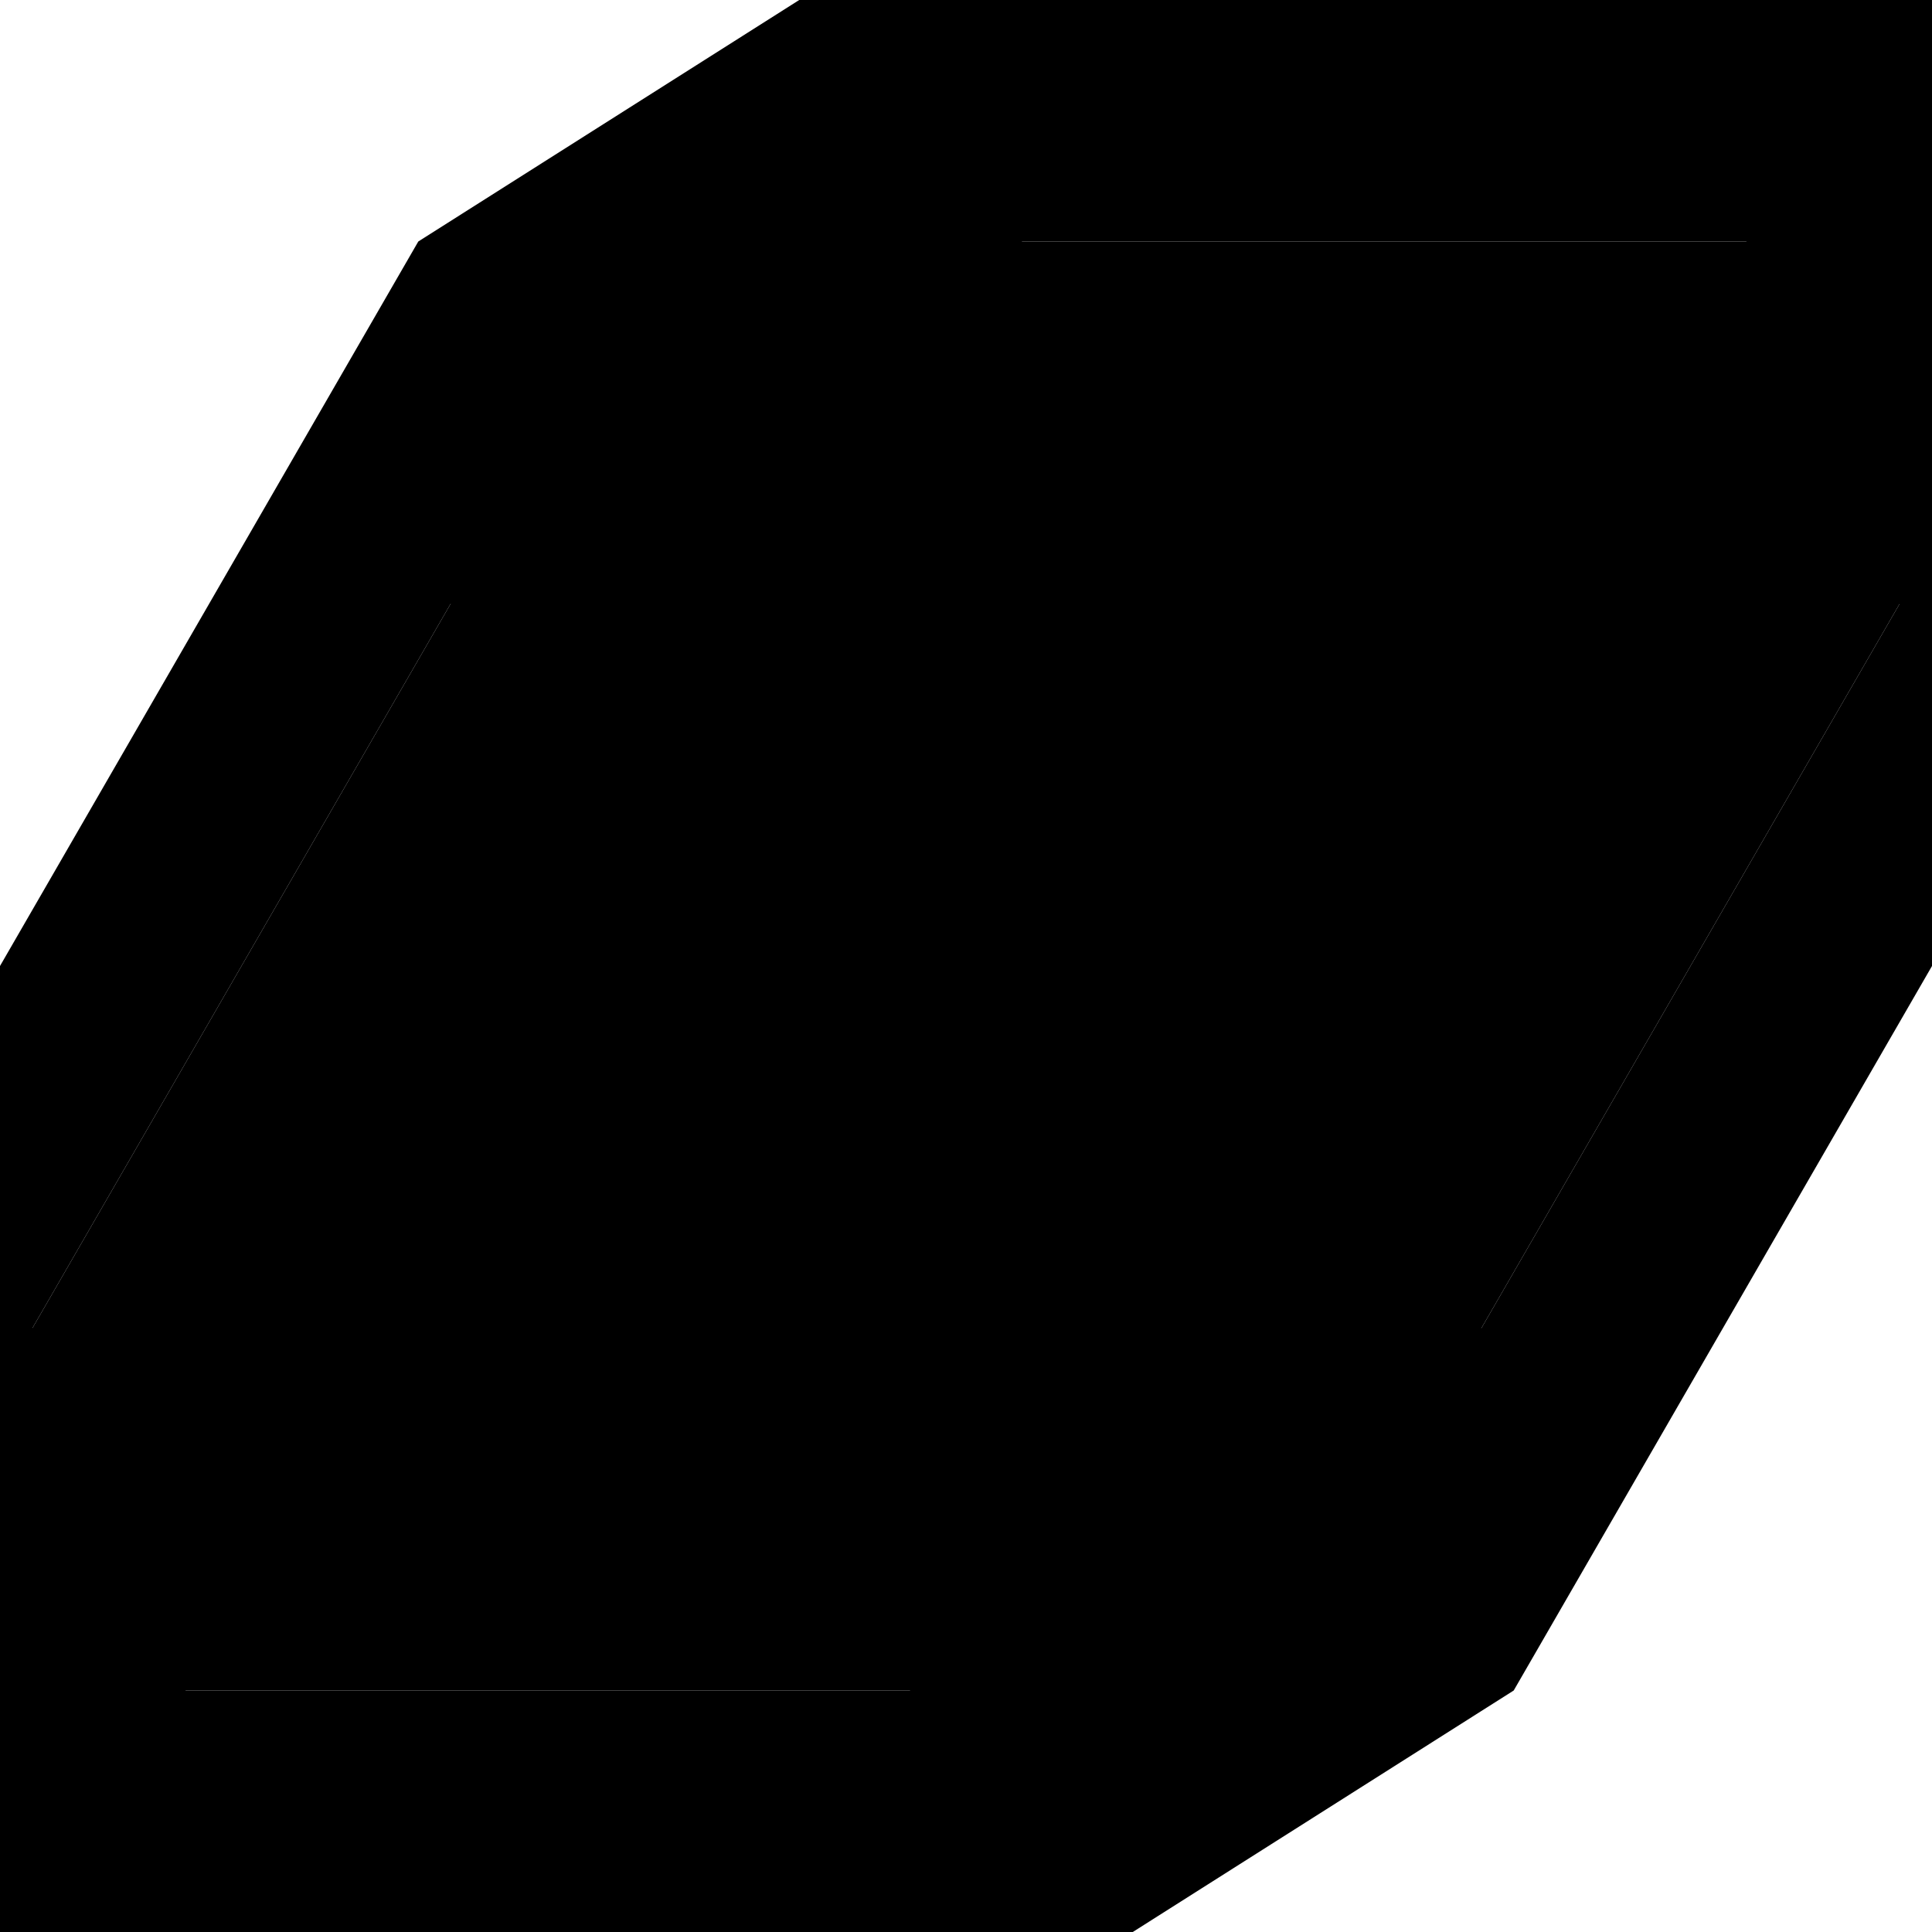 <?xml version="1.0" encoding="UTF-8"?>
<svg id="Layer_2" data-name="Layer 2" xmlns="http://www.w3.org/2000/svg" viewBox="0 0 256 256">
  <defs>
    <style>
      .c1 {
        fill: hsla(140, 100%, 50%, 1);
      }
      .c2 {
        fill: hsla(140, 75%, 10%, 0.5);
      }
    </style>
  </defs>
  <g id="Layer_14_copy" data-name="Layer 14 copy" transform="skewX(-30)" transform-origin="128 128">
    <rect class="c2" x="32" y="32" width="192" height="192" />
    <path class="c1"
      d="m224,0H32L0,32v192l32,32h192l32-32V32L224,0Zm0,176c-26.51,0-48,21.49-48,48h-96c0-26.51-21.49-48-48-48v-96c26.51,0,48-21.49,48-48h96c0,26.51,21.49,48,48,48v96Z"
    />
    <path class="c1"
      d="m128,64c-35.35,0-64,28.65-64,64s28.65,64,64,64,64-28.65,64-64-28.65-64-64-64Zm31.28,81.78c0,5.79-1.26,10.75-3.78,14.88-2.52,4.12-6.19,7.27-11,9.44-2.13.96-4.46,1.69-6.97,2.23v11.15h-17.12v-10.6c-1.97-.26-3.95-.63-5.97-1.12-4.35-1.06-8.24-2.46-11.66-4.19-3.42-1.73-5.85-3.55-7.31-5.47l7.94-14.12c3.21,2.88,6.86,5.09,10.97,6.66,4.1,1.56,8.36,2.34,12.78,2.34,4.79,0,8.51-.95,11.16-2.84,2.65-1.9,3.97-4.57,3.97-8.03v-.06c0-2.42-.59-4.33-1.78-5.75-1.19-1.42-2.72-2.46-4.59-3.12-1.88-.67-4.27-1.27-7.19-1.81-.08-.04-.18-.06-.28-.06s-.2-.02-.28-.06c-.12-.04-.26-.07-.41-.09-.15-.02-.28-.03-.41-.03-5.88-1.08-10.64-2.31-14.28-3.69-3.65-1.38-6.77-3.86-9.38-7.47-2.6-3.6-3.91-8.74-3.91-15.41v-.06c0-5.88,1.22-10.9,3.66-15.06,2.44-4.17,5.97-7.34,10.59-9.53,1.95-.92,4.08-1.64,6.38-2.17v-11.23h17.12v10.75c.78.14,1.56.31,2.34.5,3.1.75,6.15,1.83,9.12,3.25,2.98,1.42,5.8,3.12,8.47,5.12l-7.25,14.5c-3.12-2.46-6.37-4.34-9.72-5.66-3.35-1.31-6.59-1.97-9.72-1.97-4.42,0-7.85.87-10.31,2.59-2.46,1.73-3.69,4.16-3.69,7.28v.06c0,2.71.68,4.83,2.03,6.38,1.35,1.54,3.04,2.67,5.06,3.38,2.02.71,4.78,1.44,8.28,2.19.04,0,.08.01.12.03.04.02.08.03.12.03.21.04.42.08.62.12.21.04.42.08.62.12,5.29,1.17,9.7,2.55,13.22,4.16,3.52,1.6,6.47,4.19,8.84,7.75s3.56,8.43,3.56,14.59v.12Z"
    />
  </g>
</svg>

